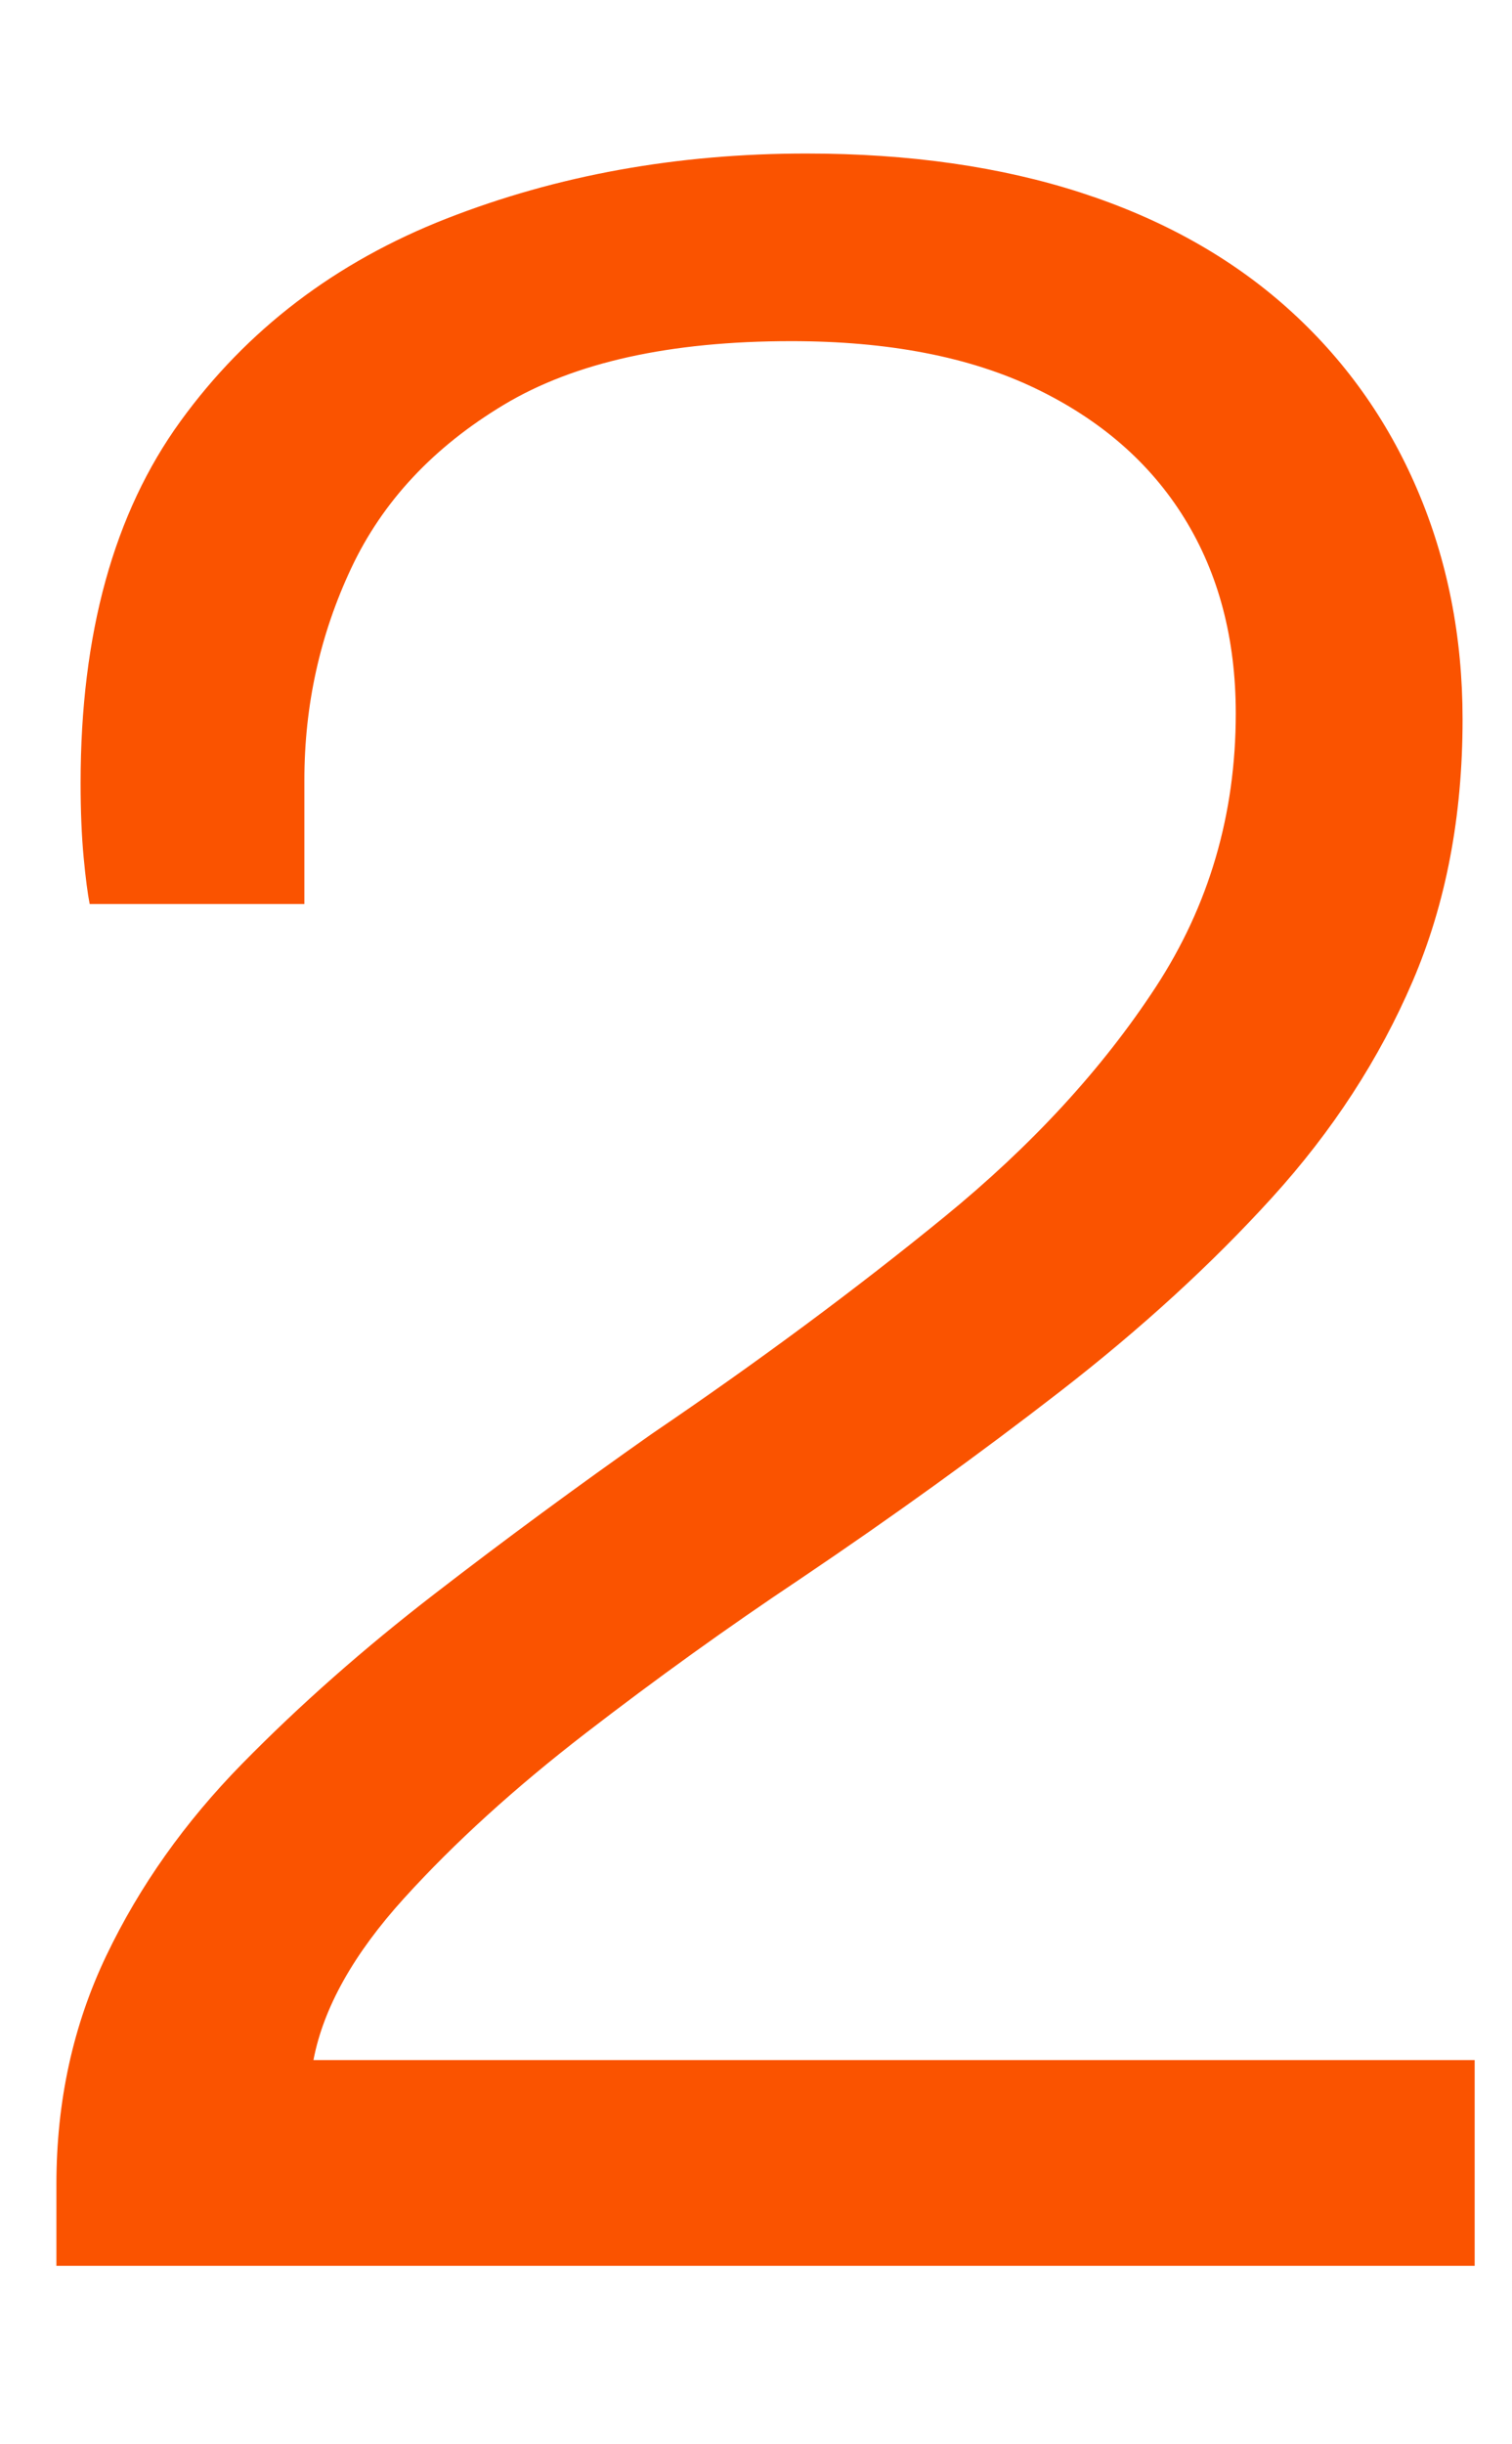 <?xml version="1.0" encoding="UTF-8"?>
<svg id="Layer_1" xmlns="http://www.w3.org/2000/svg" version="1.1" viewBox="0 0 130 210">
  <!-- Generator: Adobe Illustrator 29.7.1, SVG Export Plug-In . SVG Version: 2.1.1 Build 8)  -->
  <defs>
    <style>
      .st0 {
        fill: #fa5300;
      }
    </style>
  </defs>
  <path class="st0" d="M4.85,194.67v-7.02c0-7.11,1.43-13.65,4.29-19.63,2.86-5.98,6.76-11.48,11.7-16.51,4.94-5.03,10.44-9.88,16.51-14.56,6.06-4.68,12.31-9.27,18.72-13.78,9.19-6.24,17.55-12.44,25.09-18.59,7.54-6.15,13.61-12.74,18.2-19.76,4.59-7.02,6.89-14.86,6.89-23.53,0-6.41-1.47-12-4.42-16.77-2.95-4.77-7.24-8.49-12.87-11.18-5.63-2.69-12.61-4.03-20.93-4.03-10.4,0-18.64,1.82-24.7,5.46-6.07,3.64-10.44,8.32-13.13,14.04-2.69,5.72-4.03,11.79-4.03,18.2v10.66H7.71c-.17-.87-.35-2.21-.52-4.03-.17-1.82-.26-3.94-.26-6.37,0-12.83,2.86-23.18,8.58-31.07,5.72-7.89,13.35-13.69,22.88-17.42,9.53-3.73,19.85-5.59,30.94-5.59,8.84,0,16.73,1.13,23.66,3.38,6.93,2.25,12.83,5.55,17.68,9.88,4.85,4.33,8.58,9.53,11.18,15.6,2.6,6.07,3.9,12.65,3.9,19.76,0,8.32-1.43,15.82-4.29,22.49-2.86,6.67-6.89,12.87-12.09,18.59-5.2,5.72-11.27,11.27-18.2,16.64-6.93,5.37-14.39,10.75-22.36,16.12-6.24,4.16-12.39,8.58-18.46,13.26-6.07,4.68-11.27,9.4-15.6,14.17-4.33,4.77-6.94,9.4-7.8,13.91h99.84v17.68H4.85Z"/>
</svg>